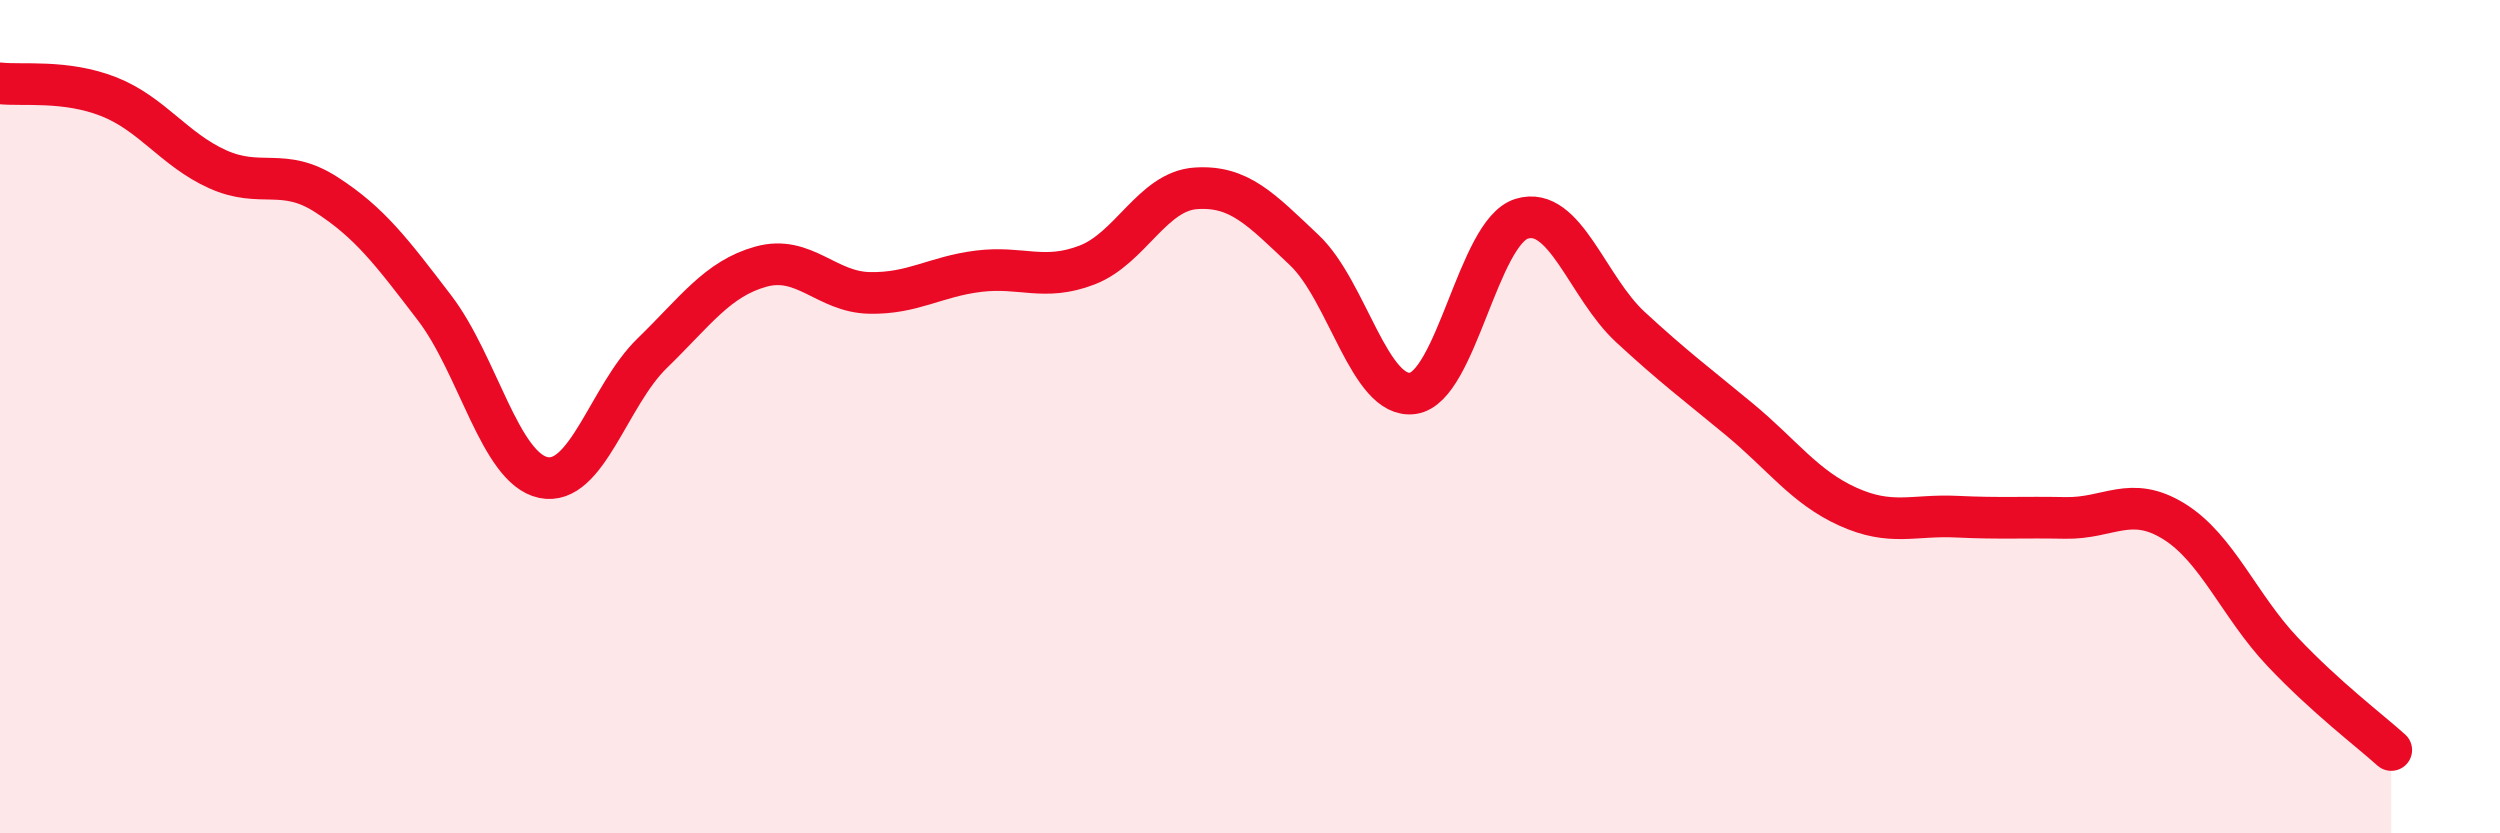 
    <svg width="60" height="20" viewBox="0 0 60 20" xmlns="http://www.w3.org/2000/svg">
      <path
        d="M 0,2 C 0.52,2.06 1.57,1.91 2.61,2.32 C 3.65,2.73 4.18,3.59 5.22,4.06 C 6.26,4.53 6.79,4 7.83,4.67 C 8.87,5.34 9.39,6.03 10.43,7.39 C 11.47,8.75 12,11.24 13.04,11.46 C 14.08,11.68 14.61,9.49 15.65,8.48 C 16.69,7.47 17.22,6.69 18.26,6.4 C 19.3,6.11 19.83,7.01 20.87,7.03 C 21.91,7.05 22.44,6.64 23.48,6.51 C 24.52,6.38 25.05,6.76 26.09,6.36 C 27.13,5.96 27.66,4.59 28.7,4.52 C 29.74,4.45 30.26,5.02 31.3,6 C 32.34,6.98 32.87,9.59 33.91,9.44 C 34.95,9.29 35.48,5.57 36.52,5.25 C 37.56,4.93 38.09,6.89 39.13,7.85 C 40.17,8.81 40.7,9.2 41.74,10.06 C 42.78,10.92 43.31,11.69 44.35,12.16 C 45.39,12.63 45.92,12.35 46.96,12.4 C 48,12.45 48.53,12.41 49.57,12.43 C 50.61,12.45 51.13,11.87 52.17,12.51 C 53.21,13.15 53.74,14.54 54.78,15.64 C 55.82,16.74 56.87,17.53 57.39,18L57.39 20L0 20Z"
        fill="#EB0A25"
        opacity="0.1"
        stroke-linecap="round"
        stroke-linejoin="round"
      />
      <path
        d="M 0,2 C 0.52,2.06 1.57,1.91 2.61,2.32 C 3.65,2.73 4.18,3.59 5.22,4.06 C 6.26,4.53 6.79,4 7.83,4.67 C 8.87,5.34 9.39,6.03 10.43,7.39 C 11.47,8.75 12,11.24 13.04,11.46 C 14.08,11.68 14.61,9.49 15.65,8.48 C 16.69,7.47 17.22,6.69 18.26,6.4 C 19.3,6.11 19.83,7.01 20.87,7.03 C 21.91,7.05 22.44,6.64 23.48,6.51 C 24.52,6.38 25.05,6.76 26.09,6.36 C 27.13,5.96 27.66,4.59 28.7,4.52 C 29.74,4.45 30.26,5.02 31.3,6 C 32.34,6.98 32.87,9.59 33.91,9.44 C 34.95,9.29 35.48,5.57 36.52,5.25 C 37.56,4.93 38.09,6.89 39.13,7.85 C 40.17,8.81 40.7,9.2 41.74,10.06 C 42.78,10.92 43.31,11.69 44.35,12.16 C 45.39,12.63 45.92,12.35 46.96,12.4 C 48,12.45 48.53,12.41 49.57,12.43 C 50.61,12.45 51.13,11.87 52.17,12.51 C 53.21,13.15 53.74,14.54 54.78,15.64 C 55.82,16.74 56.87,17.53 57.39,18"
        stroke="#EB0A25"
        stroke-width="1"
        fill="none"
        stroke-linecap="round"
        stroke-linejoin="round"
      />
    </svg>
  